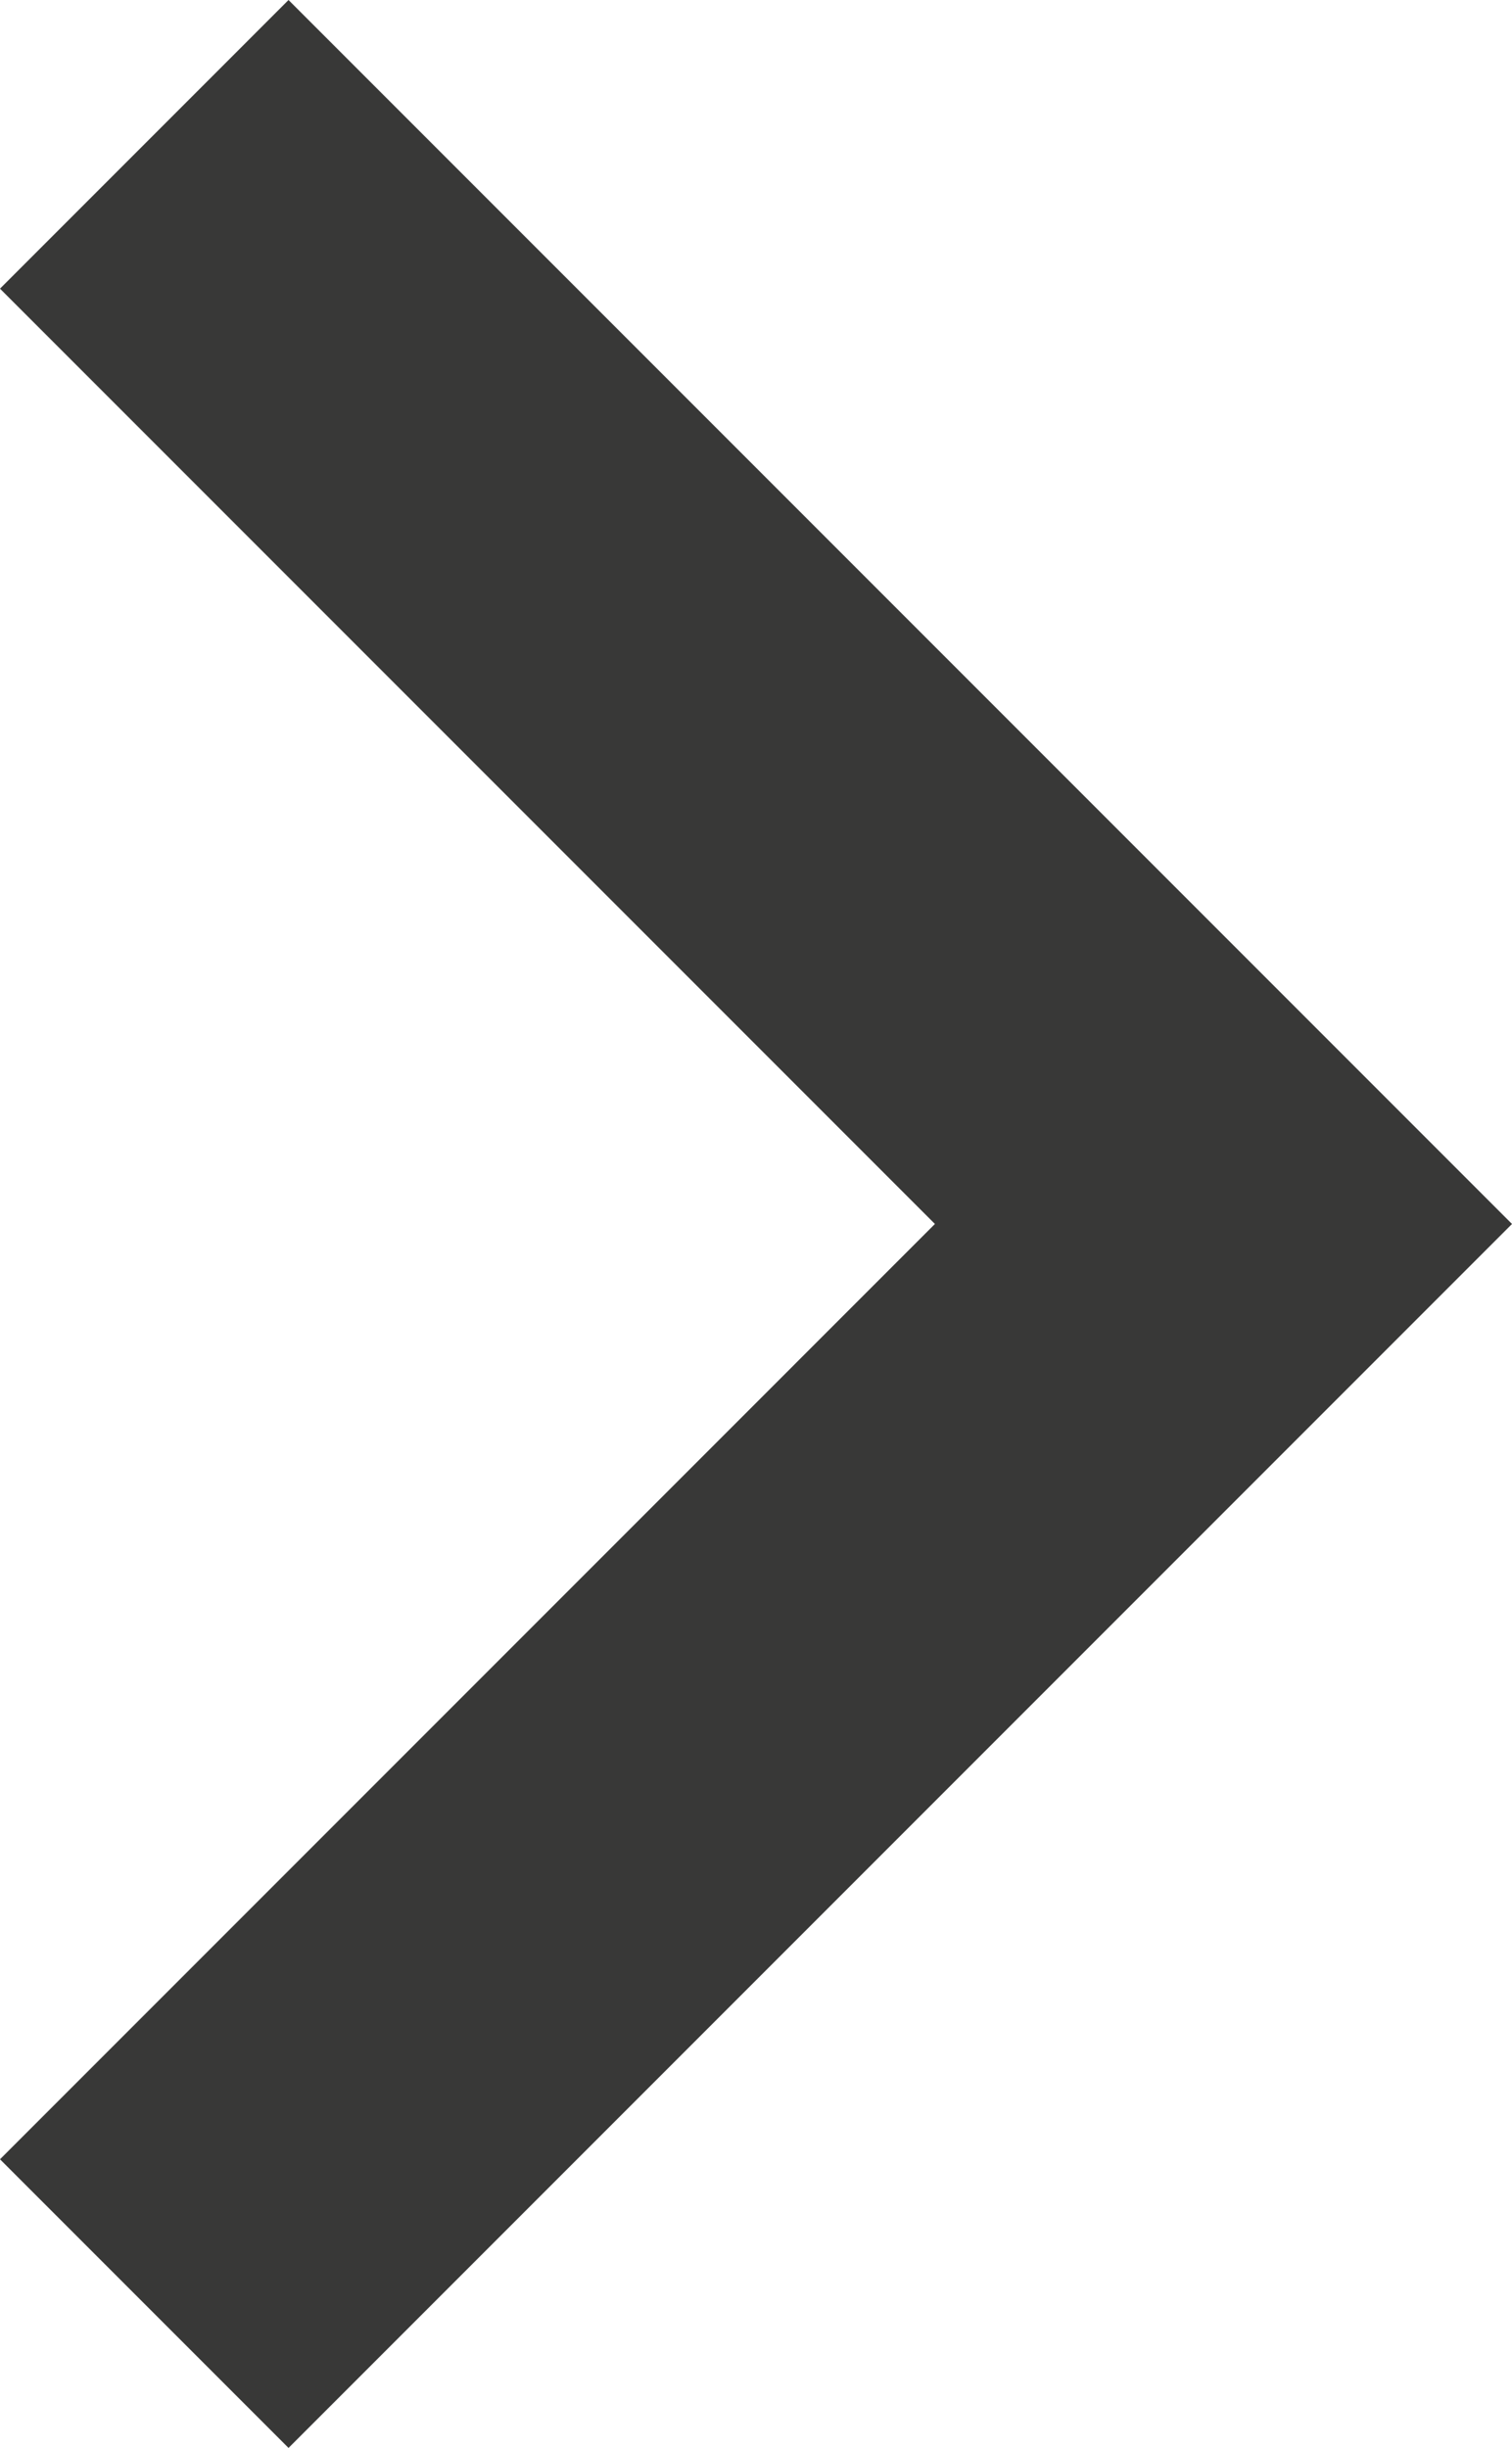 <?xml version="1.0" encoding="utf-8"?>
<!-- Generator: Adobe Illustrator 16.0.0, SVG Export Plug-In . SVG Version: 6.00 Build 0)  -->
<!DOCTYPE svg PUBLIC "-//W3C//DTD SVG 1.1//EN" "http://www.w3.org/Graphics/SVG/1.1/DTD/svg11.dtd">
<svg version="1.1" id="Capa_1" xmlns="http://www.w3.org/2000/svg" xmlns:xlink="http://www.w3.org/1999/xlink" x="0px" y="0px"
	 width="316.371px" height="512px" viewBox="0 0 316.371 512" enable-background="new 0 0 316.371 512" xml:space="preserve">
<g>
	<g>
		<g>
			<g>
				<polygon fill="#383837" points="0,60.374 195.625,256.001 0,451.627 60.371,512.002 316.371,256.001 60.371,0.001 				"/>
			</g>
		</g>
	</g>
</g>
</svg>
